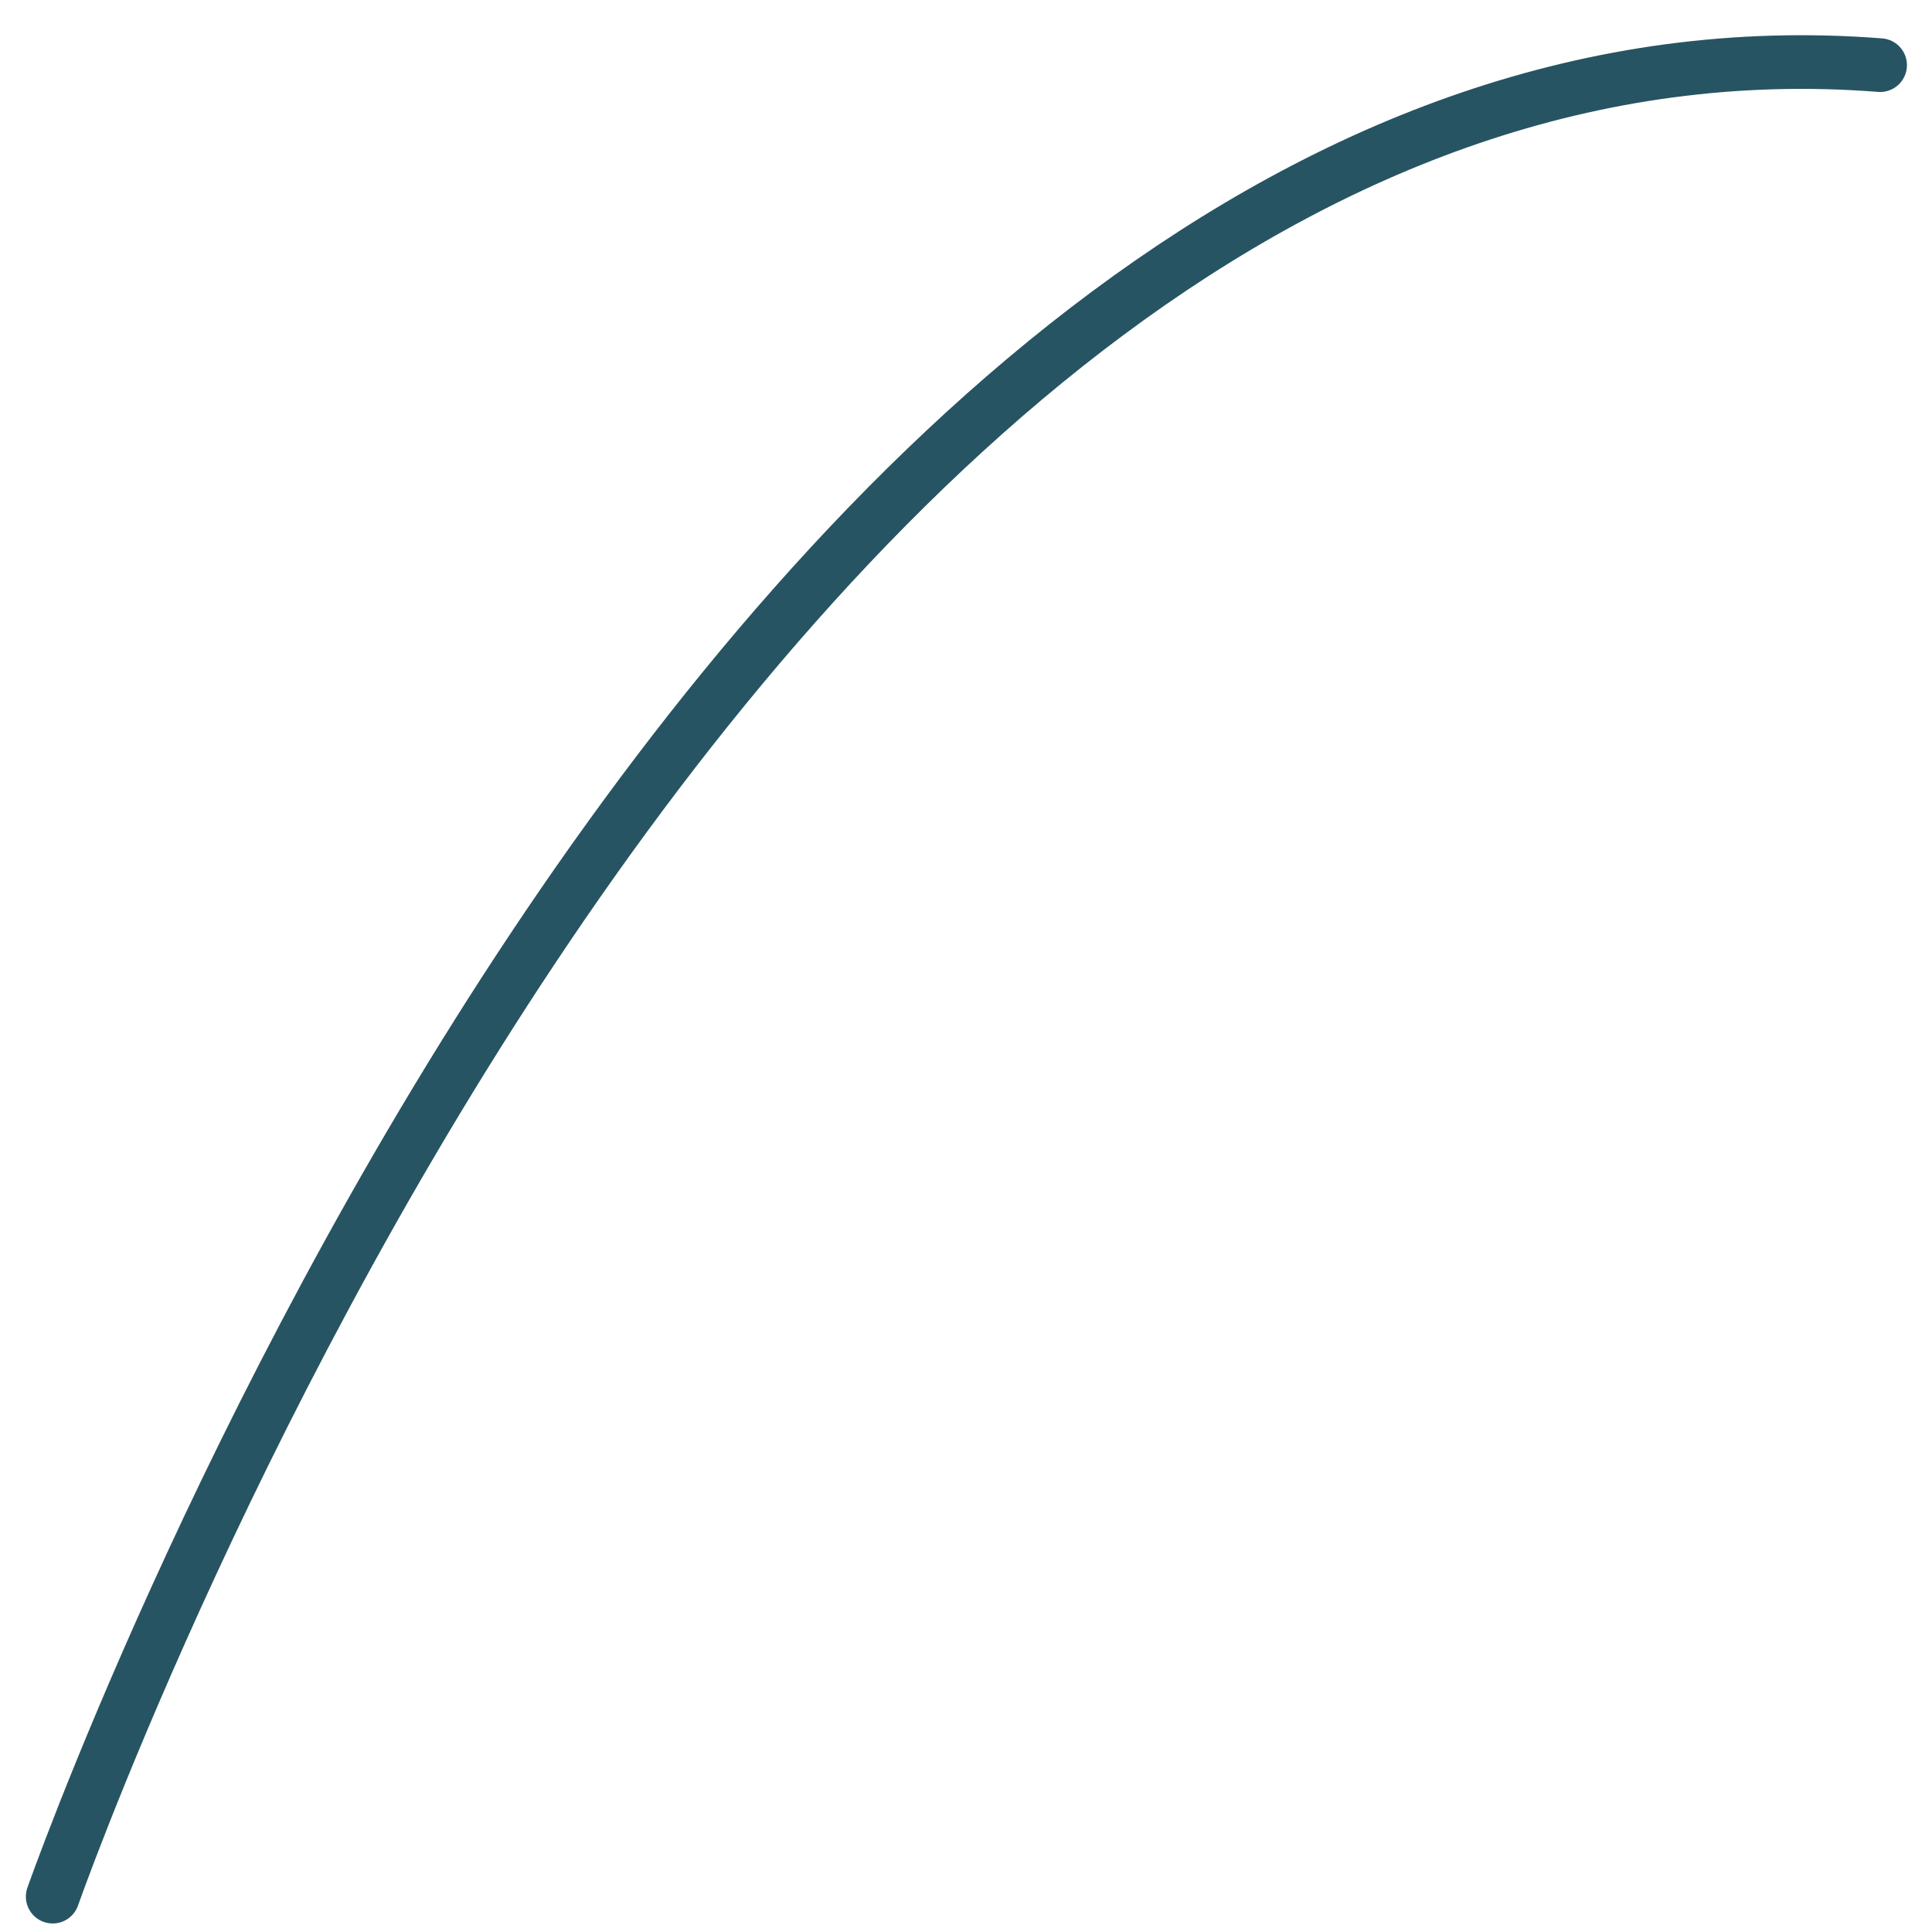 <?xml version="1.0" encoding="UTF-8"?> <svg xmlns="http://www.w3.org/2000/svg" width="36" height="36" viewBox="0 0 36 36" fill="none"> <path d="M0.982 35.341C0.982 35.341 13.537 -0.471 35.033 1.214" stroke="#275462" stroke-linecap="round" stroke-linejoin="round"></path> </svg> 
